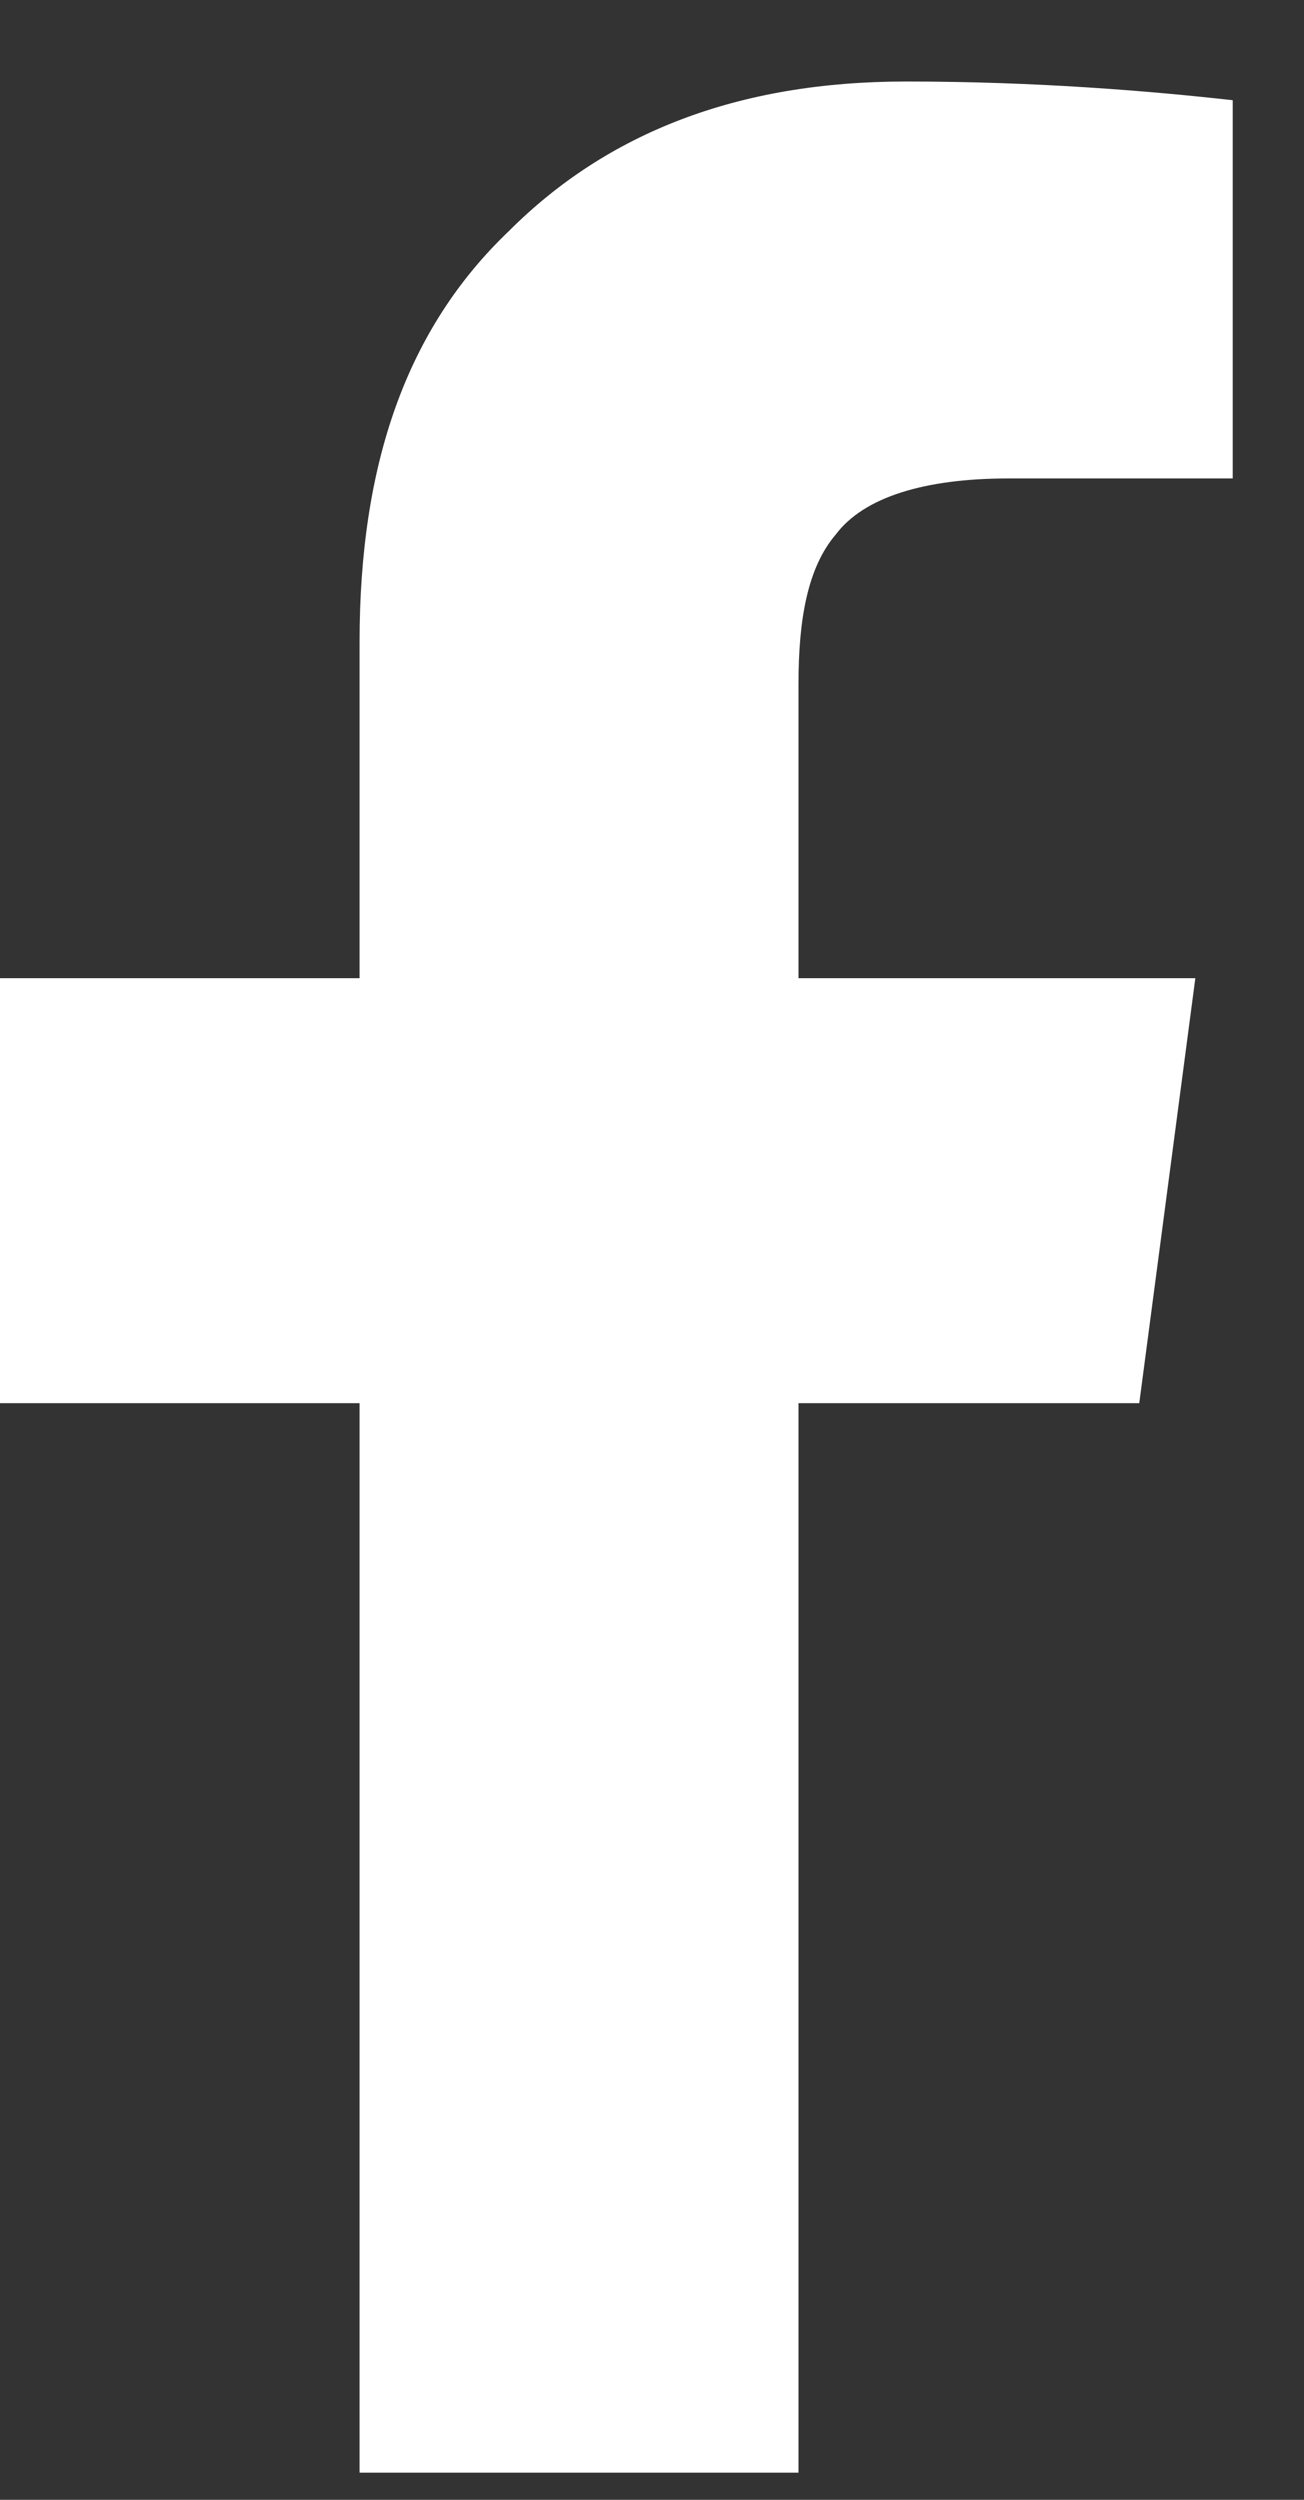 <?xml version="1.0" encoding="UTF-8"?> <svg xmlns="http://www.w3.org/2000/svg" width="12" height="23" viewBox="0 0 12 23" fill="none"><rect x="0" y="0" width="12" height="23" fill="#333333" stroke="none"/><path d="M3.309 22.75H7.348V12.91H10.484L11 9H7.348V6.293C7.348 5.691 7.434 5.219 7.691 4.918C7.949 4.574 8.508 4.402 9.281 4.402H11.344V0.922C10.57 0.836 9.539 0.75 8.336 0.75C6.789 0.75 5.586 1.223 4.684 2.125C3.738 3.027 3.309 4.273 3.309 5.906V9H0V12.91H3.309V22.75Z" fill="white"></path></svg> 
